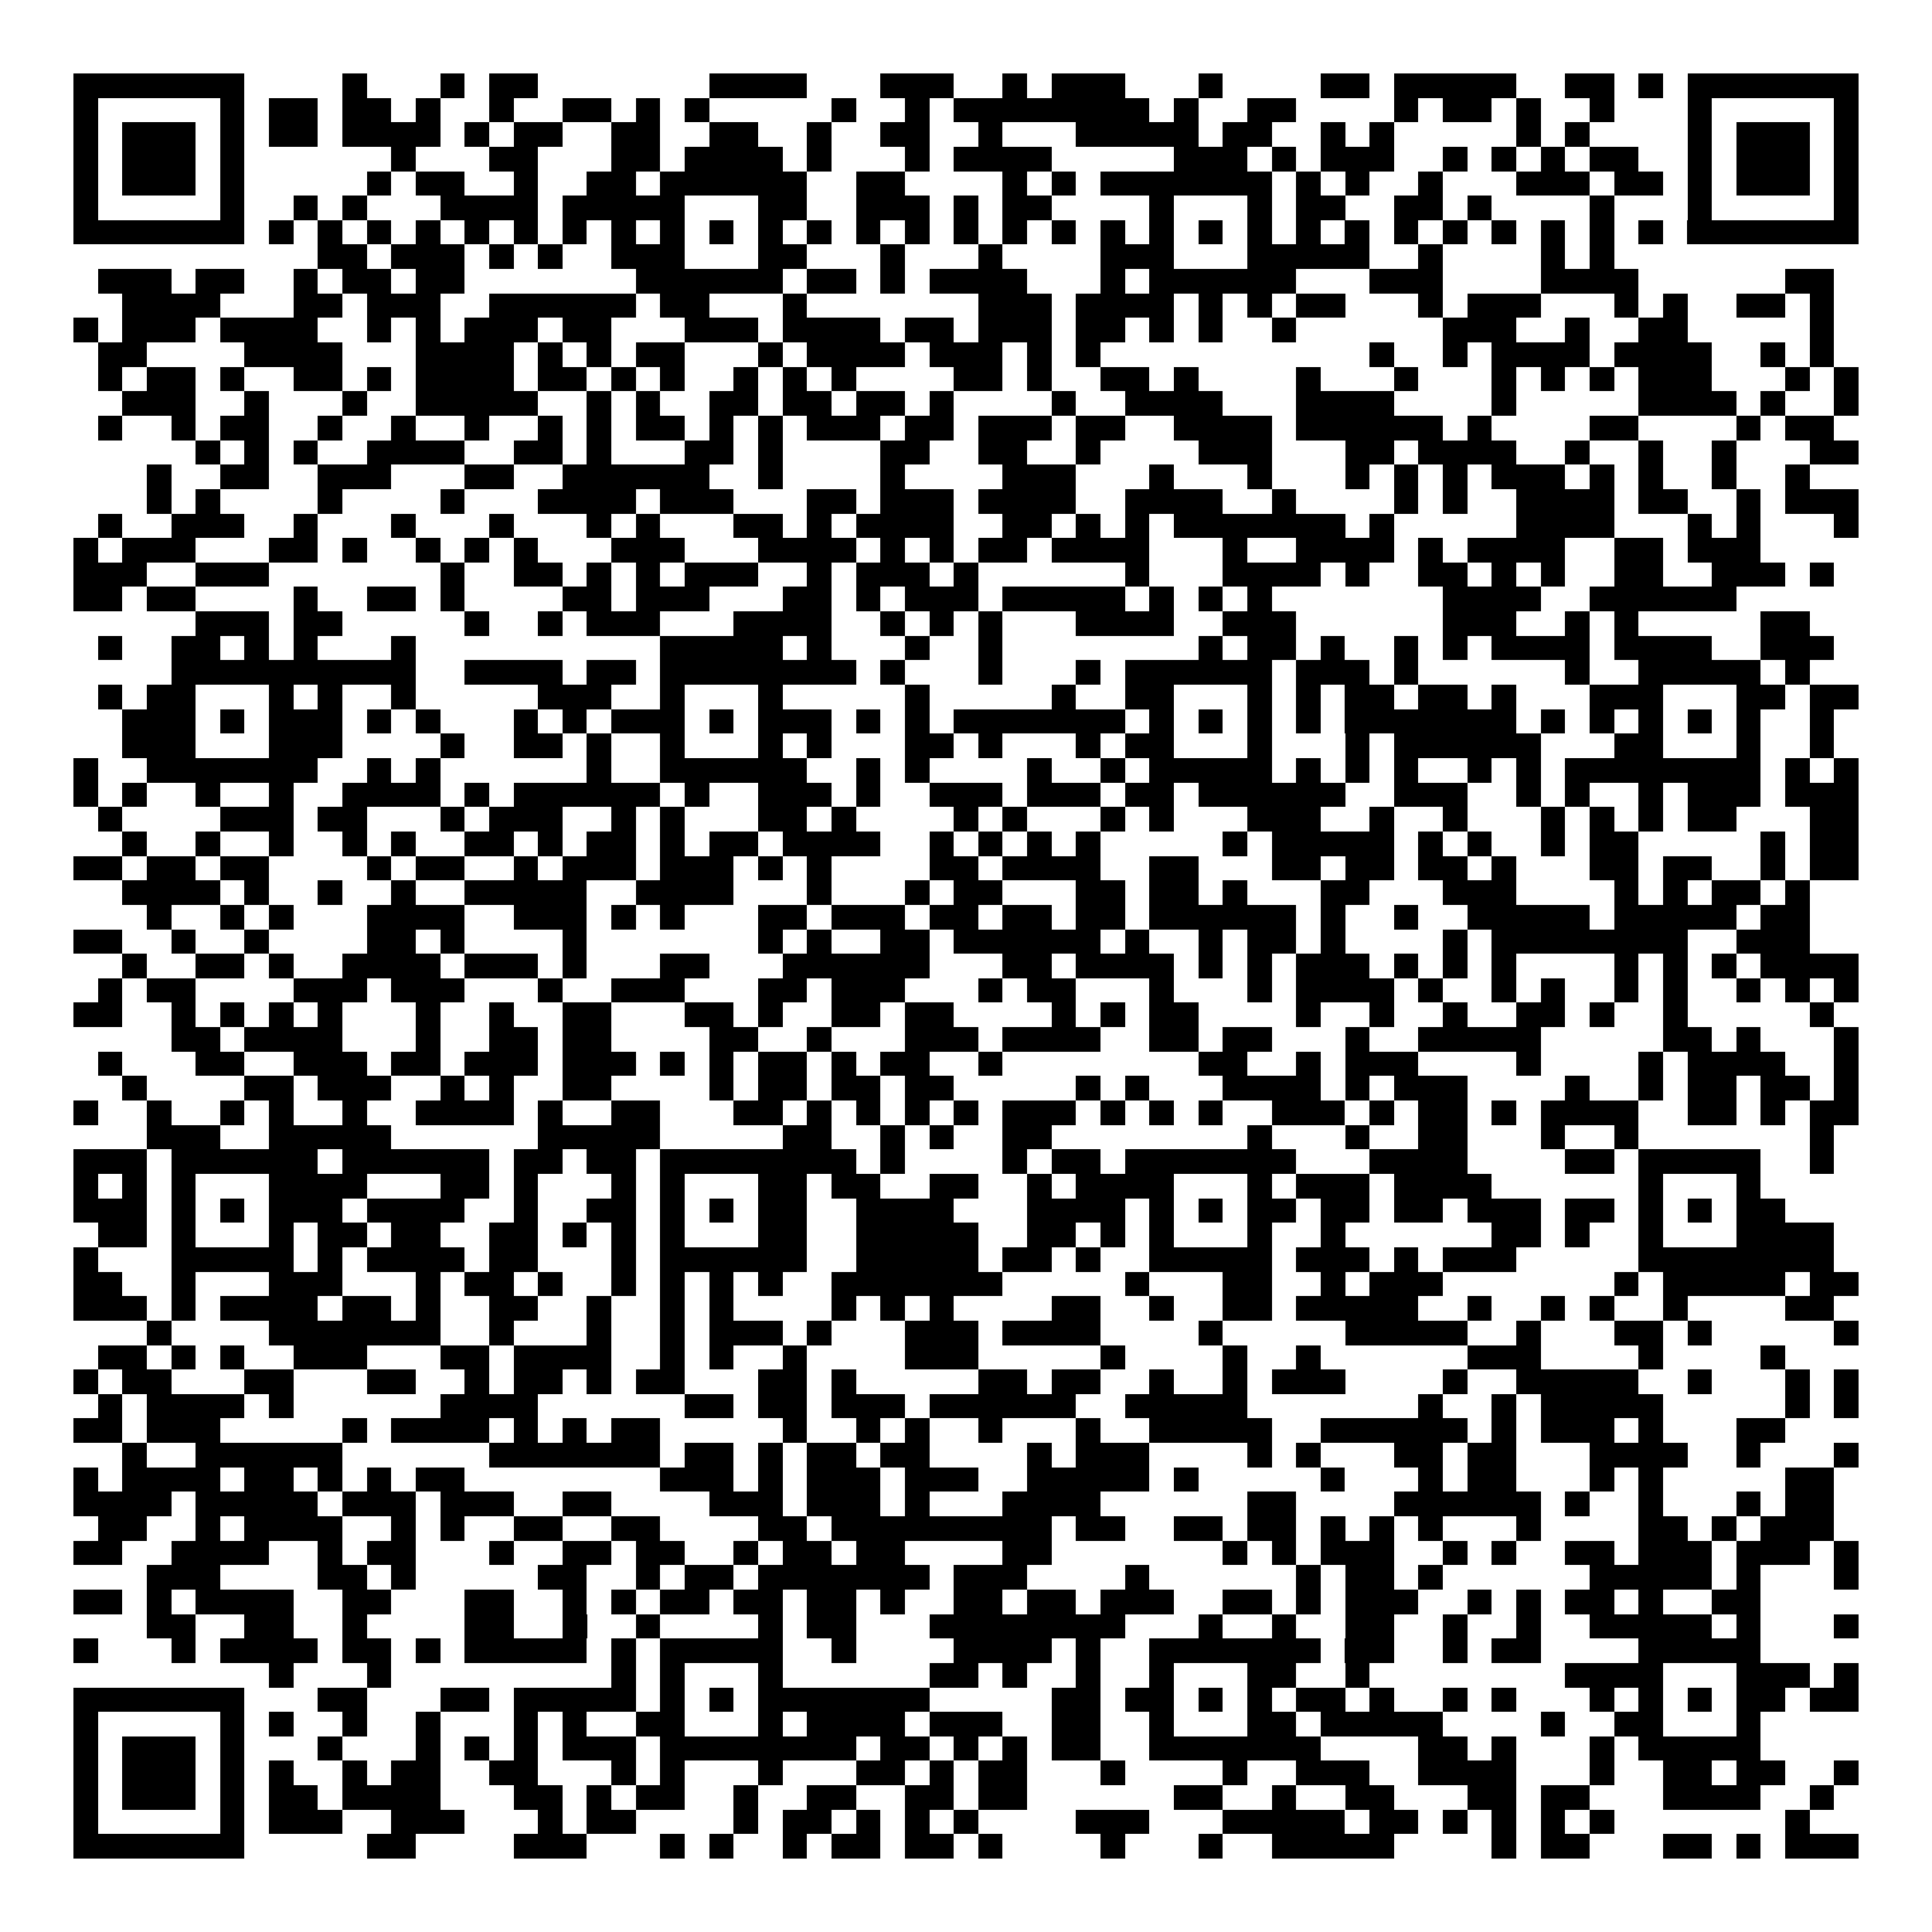 <svg xmlns="http://www.w3.org/2000/svg" width="176" height="176" viewBox="0 0 79 79" shape-rendering="crispEdges"><path fill="#ffffff" d="M0 0h79v79H0z"/><path stroke="#000000" d="M3 3.5h7m4 0h1m3 0h1m1 0h2m7 0h4m3 0h3m2 0h1m1 0h3m3 0h1m4 0h2m1 0h5m2 0h2m1 0h1m1 0h7M3 4.5h1m5 0h1m1 0h2m1 0h2m1 0h1m2 0h1m2 0h2m1 0h1m1 0h1m5 0h1m2 0h1m1 0h8m1 0h1m2 0h2m4 0h1m1 0h2m1 0h1m2 0h1m3 0h1m5 0h1M3 5.5h1m1 0h3m1 0h1m1 0h2m1 0h4m1 0h1m1 0h2m2 0h2m2 0h2m2 0h1m2 0h2m2 0h1m3 0h5m1 0h2m2 0h1m1 0h1m5 0h1m1 0h1m4 0h1m1 0h3m1 0h1M3 6.5h1m1 0h3m1 0h1m6 0h1m3 0h2m3 0h2m1 0h4m1 0h1m3 0h1m1 0h4m5 0h3m1 0h1m1 0h3m2 0h1m1 0h1m1 0h1m1 0h2m2 0h1m1 0h3m1 0h1M3 7.5h1m1 0h3m1 0h1m5 0h1m1 0h2m2 0h1m2 0h2m1 0h6m2 0h2m4 0h1m1 0h1m1 0h7m1 0h1m1 0h1m2 0h1m3 0h3m1 0h2m1 0h1m1 0h3m1 0h1M3 8.5h1m5 0h1m2 0h1m1 0h1m3 0h4m1 0h5m3 0h2m2 0h3m1 0h1m1 0h2m4 0h1m3 0h1m1 0h2m2 0h2m1 0h1m4 0h1m3 0h1m5 0h1M3 9.5h7m1 0h1m1 0h1m1 0h1m1 0h1m1 0h1m1 0h1m1 0h1m1 0h1m1 0h1m1 0h1m1 0h1m1 0h1m1 0h1m1 0h1m1 0h1m1 0h1m1 0h1m1 0h1m1 0h1m1 0h1m1 0h1m1 0h1m1 0h1m1 0h1m1 0h1m1 0h1m1 0h1m1 0h1m1 0h1m1 0h7M13 10.5h2m1 0h3m1 0h1m1 0h1m2 0h3m3 0h2m3 0h1m3 0h1m4 0h3m3 0h5m2 0h1m4 0h1m1 0h1M4 11.5h3m1 0h2m2 0h1m1 0h2m1 0h2m7 0h6m1 0h2m1 0h1m1 0h4m3 0h1m1 0h6m3 0h3m4 0h4m6 0h2M5 12.5h4m3 0h2m1 0h3m2 0h6m1 0h2m3 0h1m7 0h3m1 0h4m1 0h1m1 0h1m1 0h2m3 0h1m1 0h3m3 0h1m1 0h1m2 0h2m1 0h1M3 13.5h1m1 0h3m1 0h4m2 0h1m1 0h1m1 0h3m1 0h2m3 0h3m1 0h4m1 0h2m1 0h3m1 0h2m1 0h1m1 0h1m2 0h1m6 0h3m2 0h1m2 0h2m5 0h1M4 14.5h2m4 0h4m3 0h4m1 0h1m1 0h1m1 0h2m3 0h1m1 0h4m1 0h3m1 0h1m1 0h1m11 0h1m2 0h1m1 0h4m1 0h4m2 0h1m1 0h1M4 15.5h1m1 0h2m1 0h1m2 0h2m1 0h1m1 0h4m1 0h2m1 0h1m1 0h1m2 0h1m1 0h1m1 0h1m4 0h2m1 0h1m2 0h2m1 0h1m4 0h1m3 0h1m3 0h1m1 0h1m1 0h1m1 0h3m3 0h1m1 0h1M5 16.5h3m2 0h1m3 0h1m2 0h5m2 0h1m1 0h1m2 0h2m1 0h2m1 0h2m1 0h1m4 0h1m2 0h4m3 0h4m4 0h1m5 0h4m1 0h1m2 0h1M4 17.5h1m2 0h1m1 0h2m2 0h1m2 0h1m2 0h1m2 0h1m1 0h1m1 0h2m1 0h1m1 0h1m1 0h3m1 0h2m1 0h3m1 0h2m2 0h4m1 0h6m1 0h1m4 0h2m4 0h1m1 0h2M8 18.5h1m1 0h1m1 0h1m2 0h4m2 0h2m1 0h1m3 0h2m1 0h1m4 0h2m2 0h2m2 0h1m4 0h3m3 0h2m1 0h4m2 0h1m2 0h1m2 0h1m3 0h2M6 19.5h1m2 0h2m2 0h3m3 0h2m2 0h6m2 0h1m4 0h1m4 0h3m3 0h1m3 0h1m3 0h1m1 0h1m1 0h1m1 0h3m1 0h1m1 0h1m2 0h1m2 0h1M6 20.5h1m1 0h1m4 0h1m4 0h1m3 0h4m1 0h3m3 0h2m1 0h3m1 0h4m2 0h4m2 0h1m4 0h1m1 0h1m2 0h4m1 0h2m2 0h1m1 0h3M4 21.5h1m2 0h3m2 0h1m3 0h1m3 0h1m3 0h1m1 0h1m3 0h2m1 0h1m1 0h4m2 0h2m1 0h1m1 0h1m1 0h7m1 0h1m5 0h4m3 0h1m1 0h1m3 0h1M3 22.5h1m1 0h3m3 0h2m1 0h1m2 0h1m1 0h1m1 0h1m3 0h3m3 0h4m1 0h1m1 0h1m1 0h2m1 0h4m3 0h1m2 0h4m1 0h1m1 0h4m2 0h2m1 0h3M3 23.5h3m2 0h3m7 0h1m2 0h2m1 0h1m1 0h1m1 0h3m2 0h1m1 0h3m1 0h1m6 0h1m3 0h4m1 0h1m2 0h2m1 0h1m1 0h1m2 0h2m2 0h3m1 0h1M3 24.5h2m1 0h2m4 0h1m2 0h2m1 0h1m4 0h2m1 0h3m3 0h2m1 0h1m1 0h3m1 0h5m1 0h1m1 0h1m1 0h1m7 0h4m2 0h6M8 25.5h3m1 0h2m5 0h1m2 0h1m1 0h3m3 0h4m2 0h1m1 0h1m1 0h1m3 0h4m2 0h3m6 0h3m2 0h1m1 0h1m5 0h2M4 26.5h1m2 0h2m1 0h1m1 0h1m3 0h1m10 0h5m1 0h1m3 0h1m2 0h1m8 0h1m1 0h2m1 0h1m2 0h1m1 0h1m1 0h4m1 0h4m2 0h3M7 27.5h10m2 0h4m1 0h2m1 0h8m1 0h1m3 0h1m3 0h1m1 0h6m1 0h3m1 0h1m6 0h1m2 0h5m1 0h1M4 28.5h1m1 0h2m3 0h1m1 0h1m2 0h1m5 0h3m2 0h1m3 0h1m5 0h1m5 0h1m2 0h2m3 0h1m1 0h1m1 0h2m1 0h2m1 0h1m3 0h3m3 0h2m1 0h2M5 29.5h3m1 0h1m1 0h3m1 0h1m1 0h1m3 0h1m1 0h1m1 0h3m1 0h1m1 0h3m1 0h1m1 0h1m1 0h7m1 0h1m1 0h1m1 0h1m1 0h1m1 0h7m1 0h1m1 0h1m1 0h1m1 0h1m1 0h1m2 0h1M5 30.5h3m3 0h3m4 0h1m2 0h2m1 0h1m2 0h1m3 0h1m1 0h1m3 0h2m1 0h1m3 0h1m1 0h2m3 0h1m3 0h1m1 0h6m3 0h2m3 0h1m2 0h1M3 31.5h1m2 0h7m2 0h1m1 0h1m6 0h1m2 0h6m2 0h1m1 0h1m4 0h1m2 0h1m1 0h5m1 0h1m1 0h1m1 0h1m2 0h1m1 0h1m1 0h8m1 0h1m1 0h1M3 32.5h1m1 0h1m2 0h1m2 0h1m2 0h4m1 0h1m1 0h6m1 0h1m2 0h3m1 0h1m2 0h3m1 0h3m1 0h2m1 0h6m2 0h3m2 0h1m1 0h1m2 0h1m1 0h3m1 0h3M4 33.5h1m4 0h3m1 0h2m3 0h1m1 0h3m2 0h1m1 0h1m3 0h2m1 0h1m4 0h1m1 0h1m3 0h1m1 0h1m3 0h3m2 0h1m2 0h1m3 0h1m1 0h1m1 0h1m1 0h2m3 0h2M5 34.5h1m2 0h1m2 0h1m2 0h1m1 0h1m2 0h2m1 0h1m1 0h2m1 0h1m1 0h2m1 0h4m2 0h1m1 0h1m1 0h1m1 0h1m5 0h1m1 0h5m1 0h1m1 0h1m2 0h1m1 0h2m5 0h1m1 0h2M3 35.5h2m1 0h2m1 0h2m4 0h1m1 0h2m2 0h1m1 0h3m1 0h3m1 0h1m1 0h1m4 0h2m1 0h4m2 0h2m3 0h2m1 0h2m1 0h2m1 0h1m3 0h2m1 0h2m2 0h1m1 0h2M5 36.5h4m1 0h1m2 0h1m2 0h1m2 0h5m2 0h4m3 0h1m3 0h1m1 0h2m3 0h2m1 0h2m1 0h1m3 0h2m3 0h3m4 0h1m1 0h1m1 0h2m1 0h1M6 37.5h1m2 0h1m1 0h1m3 0h4m2 0h3m1 0h1m1 0h1m3 0h2m1 0h3m1 0h2m1 0h2m1 0h2m1 0h6m1 0h1m2 0h1m2 0h5m1 0h5m1 0h2M3 38.5h2m2 0h1m2 0h1m4 0h2m1 0h1m4 0h1m7 0h1m1 0h1m2 0h2m1 0h6m1 0h1m2 0h1m1 0h2m1 0h1m4 0h1m1 0h8m2 0h3M5 39.5h1m2 0h2m1 0h1m2 0h4m1 0h3m1 0h1m3 0h2m3 0h6m3 0h2m1 0h4m1 0h1m1 0h1m1 0h3m1 0h1m1 0h1m1 0h1m4 0h1m1 0h1m1 0h1m1 0h4M4 40.5h1m1 0h2m4 0h3m1 0h3m3 0h1m2 0h3m3 0h2m1 0h3m3 0h1m1 0h2m3 0h1m3 0h1m1 0h4m1 0h1m2 0h1m1 0h1m2 0h1m1 0h1m2 0h1m1 0h1m1 0h1M3 41.5h2m2 0h1m1 0h1m1 0h1m1 0h1m3 0h1m2 0h1m2 0h2m3 0h2m1 0h1m2 0h2m1 0h2m4 0h1m1 0h1m1 0h2m4 0h1m2 0h1m2 0h1m2 0h2m1 0h1m2 0h1m5 0h1M7 42.5h2m1 0h4m3 0h1m2 0h2m1 0h2m4 0h2m2 0h1m3 0h3m1 0h4m2 0h2m1 0h2m3 0h1m2 0h5m5 0h2m1 0h1m3 0h1M4 43.5h1m3 0h2m2 0h3m1 0h2m1 0h3m1 0h3m1 0h1m1 0h1m1 0h2m1 0h1m1 0h2m2 0h1m8 0h2m2 0h1m1 0h3m4 0h1m4 0h1m1 0h4m2 0h1M5 44.5h1m4 0h2m1 0h3m2 0h1m1 0h1m2 0h2m4 0h1m1 0h2m1 0h2m1 0h2m5 0h1m1 0h1m3 0h4m1 0h1m1 0h3m4 0h1m2 0h1m1 0h2m1 0h2m1 0h1M3 45.5h1m2 0h1m2 0h1m1 0h1m2 0h1m2 0h4m1 0h1m2 0h2m3 0h2m1 0h1m1 0h1m1 0h1m1 0h1m1 0h3m1 0h1m1 0h1m1 0h1m2 0h3m1 0h1m1 0h2m1 0h1m1 0h4m2 0h2m1 0h1m1 0h2M6 46.5h3m2 0h5m6 0h5m5 0h2m2 0h1m1 0h1m2 0h2m8 0h1m3 0h1m2 0h2m3 0h1m2 0h1m7 0h1M3 47.5h3m1 0h6m1 0h6m1 0h2m1 0h2m1 0h8m1 0h1m4 0h1m1 0h2m1 0h7m3 0h4m4 0h2m1 0h5m2 0h1M3 48.5h1m1 0h1m1 0h1m3 0h4m3 0h2m1 0h1m3 0h1m1 0h1m3 0h2m1 0h2m2 0h2m2 0h1m1 0h4m3 0h1m1 0h3m1 0h4m6 0h1m3 0h1M3 49.5h3m1 0h1m1 0h1m1 0h3m1 0h4m2 0h1m2 0h2m1 0h1m1 0h1m1 0h2m2 0h4m3 0h4m1 0h1m1 0h1m1 0h2m1 0h2m1 0h2m1 0h3m1 0h2m1 0h1m1 0h1m1 0h2M4 50.5h2m1 0h1m3 0h1m1 0h2m1 0h2m2 0h2m1 0h1m1 0h1m1 0h1m3 0h2m2 0h5m2 0h2m1 0h1m1 0h1m3 0h1m2 0h1m6 0h2m1 0h1m2 0h1m3 0h4M3 51.5h1m3 0h5m1 0h1m1 0h4m1 0h2m3 0h1m1 0h6m2 0h5m1 0h2m1 0h1m2 0h5m1 0h3m1 0h1m1 0h3m5 0h8M3 52.5h2m2 0h1m3 0h3m3 0h1m1 0h2m1 0h1m2 0h1m1 0h1m1 0h1m1 0h1m2 0h7m5 0h1m3 0h2m2 0h1m1 0h3m7 0h1m1 0h5m1 0h2M3 53.5h3m1 0h1m1 0h4m1 0h2m1 0h1m2 0h2m2 0h1m2 0h1m1 0h1m4 0h1m1 0h1m1 0h1m4 0h2m2 0h1m2 0h2m1 0h5m2 0h1m2 0h1m1 0h1m2 0h1m4 0h2M6 54.5h1m4 0h7m2 0h1m3 0h1m2 0h1m1 0h3m1 0h1m3 0h3m1 0h4m4 0h1m5 0h5m2 0h1m3 0h2m1 0h1m5 0h1M4 55.5h2m1 0h1m1 0h1m2 0h3m3 0h2m1 0h4m2 0h1m1 0h1m2 0h1m4 0h3m5 0h1m4 0h1m2 0h1m6 0h3m4 0h1m4 0h1M3 56.5h1m1 0h2m3 0h2m3 0h2m2 0h1m1 0h2m1 0h1m1 0h2m3 0h2m1 0h1m5 0h2m1 0h2m2 0h1m2 0h1m1 0h3m4 0h1m2 0h5m2 0h1m3 0h1m1 0h1M4 57.5h1m1 0h4m1 0h1m6 0h4m6 0h2m1 0h2m1 0h3m1 0h6m2 0h5m7 0h1m2 0h1m1 0h5m5 0h1m1 0h1M3 58.5h2m1 0h3m5 0h1m1 0h4m1 0h1m1 0h1m1 0h2m5 0h1m2 0h1m1 0h1m2 0h1m3 0h1m2 0h5m2 0h6m1 0h1m1 0h3m1 0h1m3 0h2M5 59.5h1m2 0h6m6 0h7m1 0h2m1 0h1m1 0h2m1 0h2m4 0h1m1 0h3m4 0h1m1 0h1m3 0h2m1 0h2m3 0h4m2 0h1m3 0h1M3 60.5h1m1 0h4m1 0h2m1 0h1m1 0h1m1 0h2m8 0h3m1 0h1m1 0h3m1 0h3m2 0h5m1 0h1m5 0h1m3 0h1m1 0h2m3 0h1m1 0h1m5 0h2M3 61.5h4m1 0h5m1 0h3m1 0h3m2 0h2m4 0h3m1 0h3m1 0h1m3 0h4m6 0h2m4 0h6m1 0h1m2 0h1m3 0h1m1 0h2M4 62.5h2m2 0h1m1 0h4m2 0h1m1 0h1m2 0h2m2 0h2m4 0h2m1 0h9m1 0h2m2 0h2m1 0h2m1 0h1m1 0h1m1 0h1m3 0h1m4 0h2m1 0h1m1 0h3M3 63.5h2m2 0h4m2 0h1m1 0h2m3 0h1m2 0h2m1 0h2m2 0h1m1 0h2m1 0h2m4 0h2m7 0h1m1 0h1m1 0h3m2 0h1m1 0h1m2 0h2m1 0h3m1 0h3m1 0h1M6 64.5h3m4 0h2m1 0h1m5 0h2m2 0h1m1 0h2m1 0h7m1 0h3m4 0h1m6 0h1m1 0h2m1 0h1m6 0h5m1 0h1m3 0h1M3 65.5h2m1 0h1m1 0h4m2 0h2m3 0h2m2 0h1m1 0h1m1 0h2m1 0h2m1 0h2m1 0h1m2 0h2m1 0h2m1 0h3m2 0h2m1 0h1m1 0h3m2 0h1m1 0h1m1 0h2m1 0h1m2 0h2M6 66.5h2m2 0h2m2 0h1m4 0h2m2 0h1m2 0h1m4 0h1m1 0h2m3 0h8m3 0h1m2 0h1m2 0h2m2 0h1m2 0h1m2 0h5m1 0h1m3 0h1M3 67.5h1m3 0h1m1 0h4m1 0h2m1 0h1m1 0h5m1 0h1m1 0h5m2 0h1m4 0h4m1 0h1m2 0h7m1 0h2m2 0h1m1 0h2m4 0h5M11 68.5h1m3 0h1m9 0h1m1 0h1m3 0h1m6 0h2m1 0h1m2 0h1m2 0h1m3 0h2m2 0h1m8 0h4m3 0h3m1 0h1M3 69.5h7m3 0h2m3 0h2m1 0h5m1 0h1m1 0h1m1 0h7m5 0h2m1 0h2m1 0h1m1 0h1m1 0h2m1 0h1m2 0h1m1 0h1m3 0h1m1 0h1m1 0h1m1 0h2m1 0h2M3 70.5h1m5 0h1m1 0h1m2 0h1m2 0h1m3 0h1m1 0h1m2 0h2m3 0h1m1 0h4m1 0h3m2 0h2m2 0h1m3 0h2m1 0h5m4 0h1m2 0h2m3 0h1M3 71.5h1m1 0h3m1 0h1m3 0h1m3 0h1m1 0h1m1 0h1m1 0h3m1 0h8m1 0h2m1 0h1m1 0h1m1 0h2m2 0h7m4 0h2m1 0h1m3 0h1m1 0h5M3 72.5h1m1 0h3m1 0h1m1 0h1m2 0h1m1 0h2m2 0h2m3 0h1m1 0h1m3 0h1m3 0h2m1 0h1m1 0h2m3 0h1m4 0h1m2 0h3m2 0h4m3 0h1m2 0h2m1 0h2m2 0h1M3 73.5h1m1 0h3m1 0h1m1 0h2m1 0h4m3 0h2m1 0h1m1 0h2m2 0h1m2 0h2m2 0h2m1 0h2m6 0h2m2 0h1m2 0h2m3 0h2m1 0h2m3 0h4m2 0h1M3 74.5h1m5 0h1m1 0h3m2 0h3m3 0h1m1 0h2m4 0h1m1 0h2m1 0h1m1 0h1m1 0h1m4 0h3m3 0h5m1 0h2m1 0h1m1 0h1m1 0h1m1 0h1m7 0h1M3 75.5h7m5 0h2m4 0h3m3 0h1m1 0h1m2 0h1m1 0h2m1 0h2m1 0h1m4 0h1m3 0h1m2 0h5m4 0h1m1 0h2m3 0h2m1 0h1m1 0h3"/></svg>
